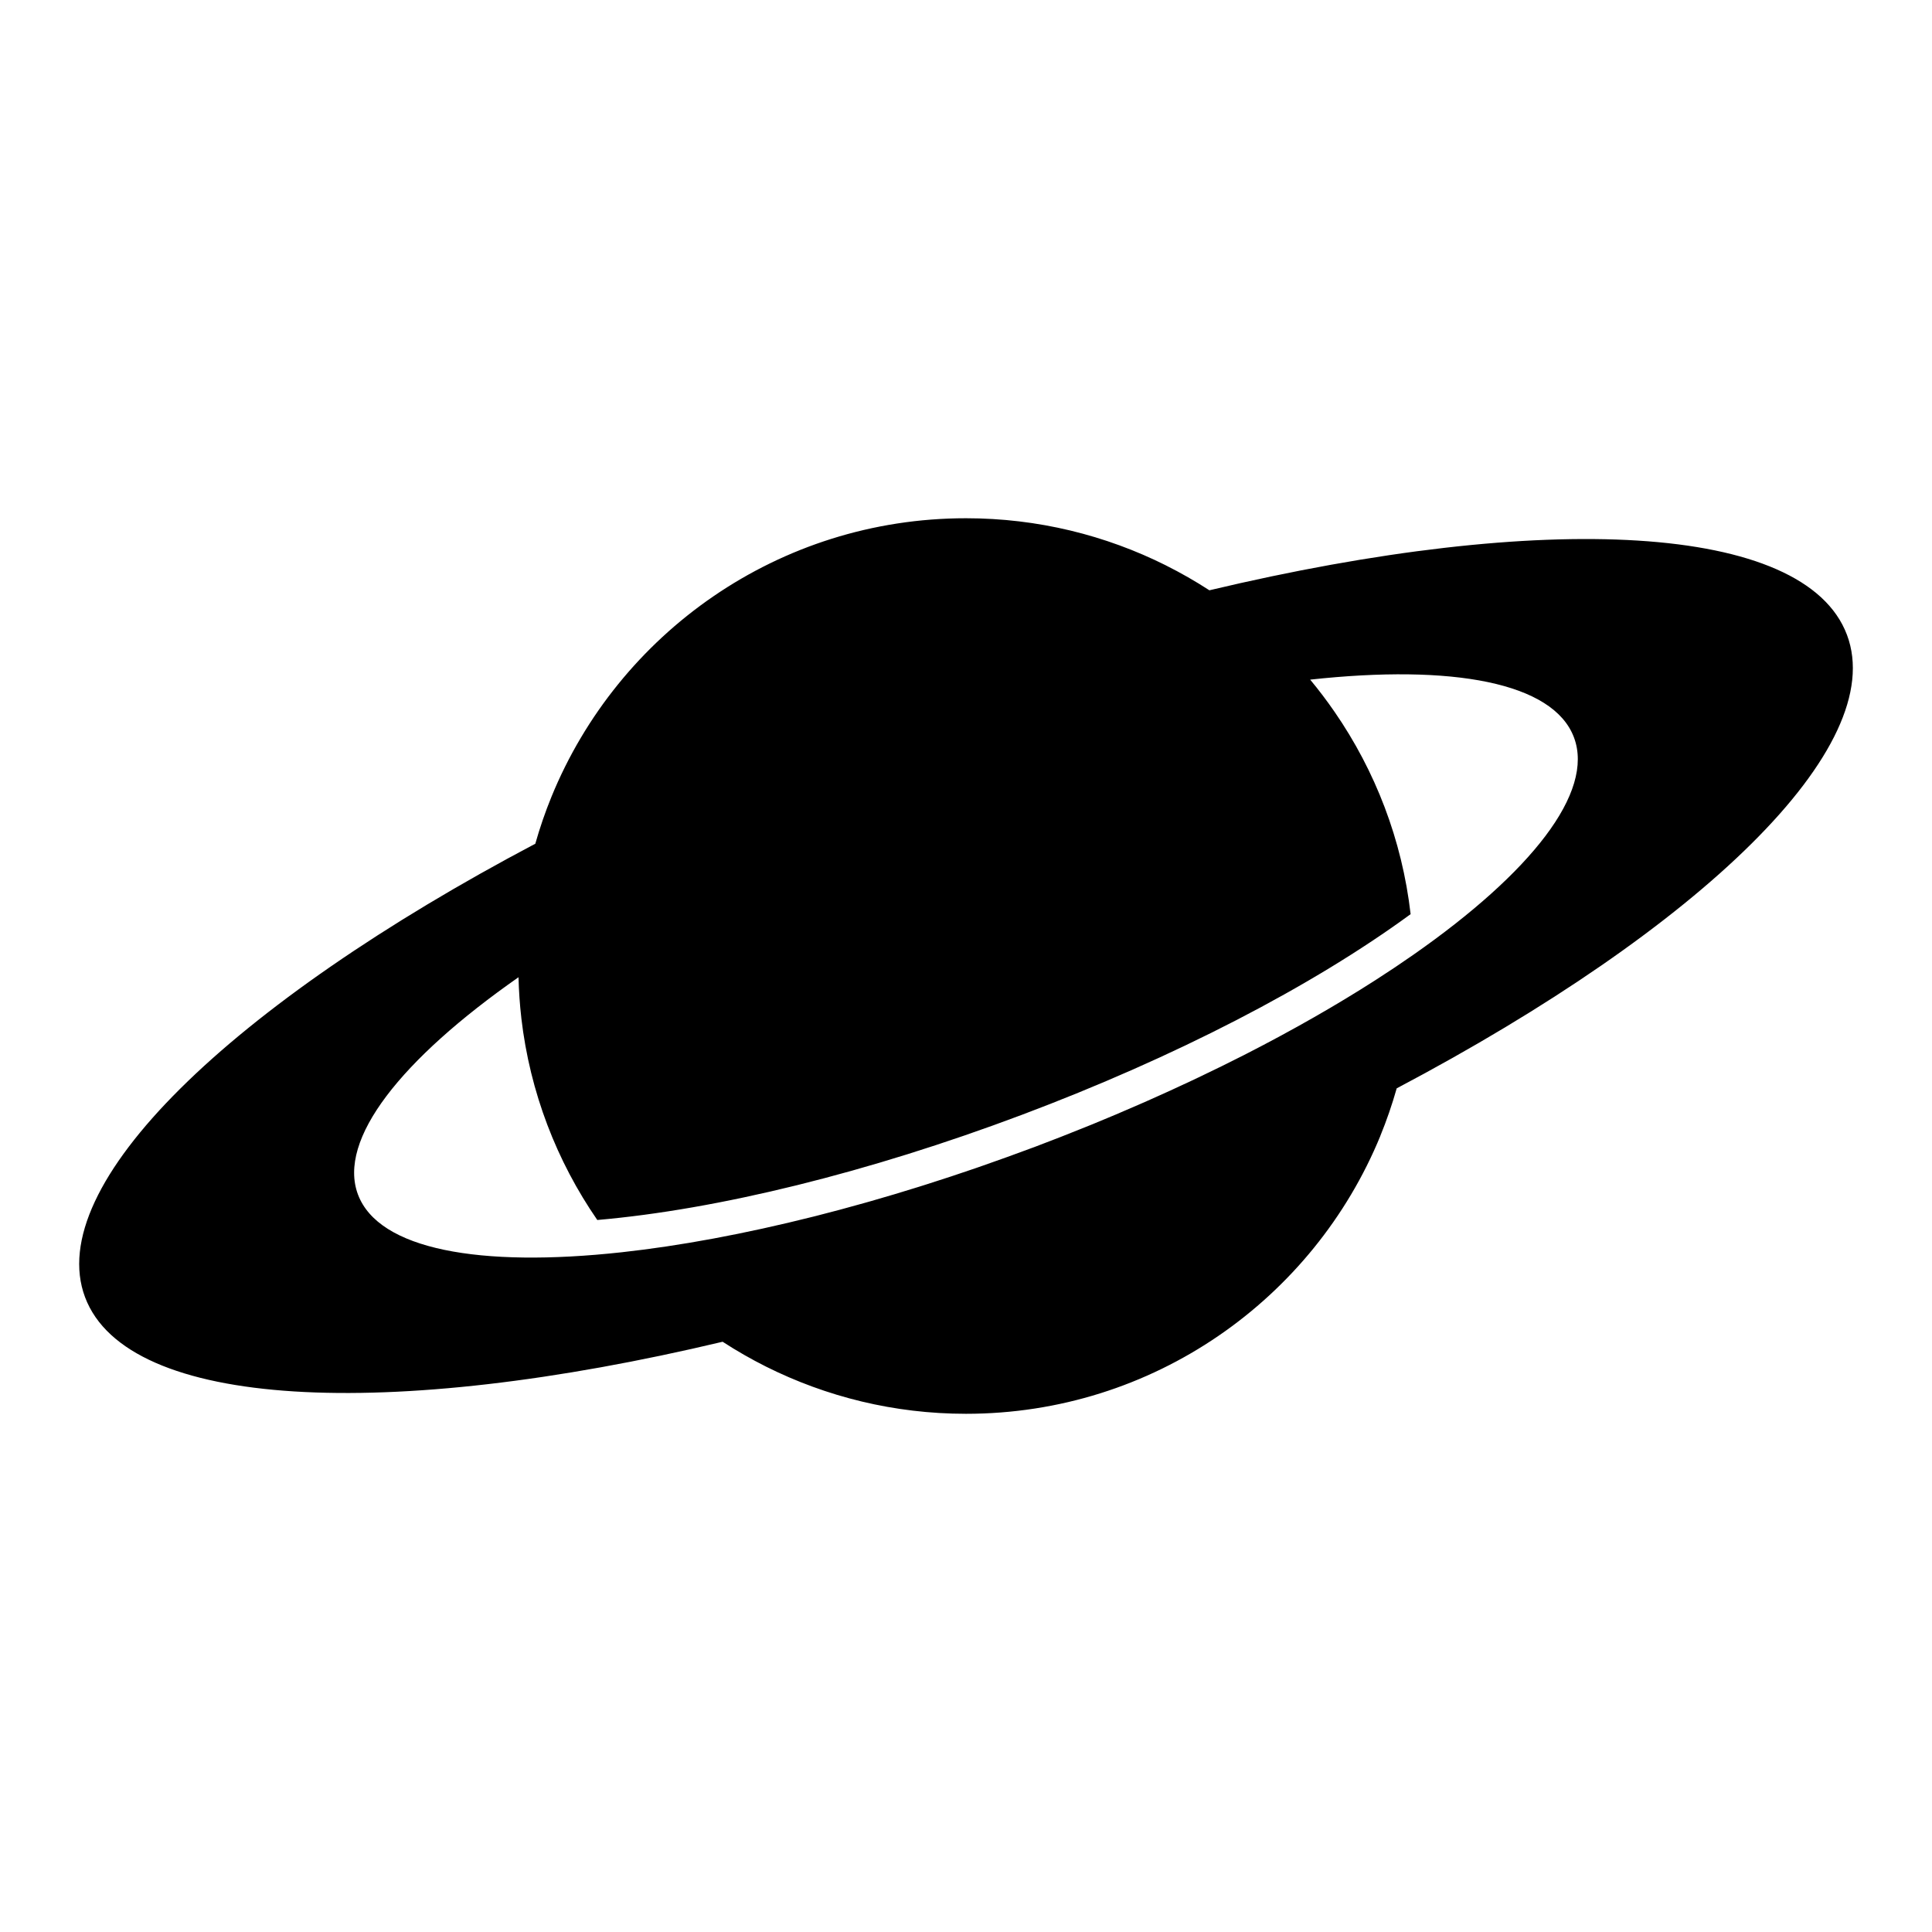 <?xml version="1.0" encoding="UTF-8"?>
<!-- Uploaded to: SVG Repo, www.svgrepo.com, Generator: SVG Repo Mixer Tools -->
<svg fill="#000000" width="800px" height="800px" version="1.1" viewBox="144 144 512 512" xmlns="http://www.w3.org/2000/svg">
 <path d="m633.46 312.23c-11.199-29.766-80.316-32.887-168.96-11.797 0 0-0.004-0.004-0.004-0.004-3.699-2.398-7.539-4.602-11.508-6.586-0.016 0-0.027 0.004-0.043 0.008l0.043-0.016c-15.949-7.977-33.934-12.496-52.984-12.496-49.672 0-92.184 30.531-109.87 73.836l0.035-0.016c-0.008 0.004-0.023 0.008-0.035 0.02-1.648 4.031-3.07 8.176-4.269 12.41v0.004c-80.574 42.543-130.51 90.43-119.32 120.19 11.188 29.758 80.312 32.879 168.96 11.793 0.004 0.004 0.004 0.008 0.008 0.008 3.699 2.398 7.535 4.598 11.5 6.586 15.953 7.977 33.938 12.5 52.992 12.5 49.598 0 92.078-30.445 109.81-73.656l-0.113 0.047c0.035-0.02 0.074-0.035 0.105-0.055 1.672-4.086 3.117-8.285 4.332-12.574 0.004-0.004 0.008-0.004 0.016-0.008v-0.008c80.566-42.543 130.5-90.422 119.31-120.18zm-114.97 84.836c-3.137 2.188-6.406 4.383-9.824 6.574-0.062 0.047-0.125 0.086-0.191 0.125-10.273 6.59-21.777 13.168-34.273 19.562-0.215 0.105-0.422 0.215-0.633 0.324-3.871 1.973-7.852 3.922-11.902 5.848-0.562 0.273-1.125 0.539-1.695 0.805-3.902 1.84-7.887 3.664-11.938 5.453-0.727 0.32-1.457 0.641-2.195 0.961-4.055 1.773-8.168 3.523-12.355 5.234-0.66 0.27-1.324 0.527-1.984 0.797-4.258 1.723-8.566 3.418-12.953 5.07-0.168 0.062-0.328 0.129-0.5 0.191-0.156 0.059-0.312 0.109-0.473 0.168-4.406 1.652-8.785 3.223-13.141 4.742-0.66 0.23-1.316 0.469-1.973 0.688-4.312 1.484-8.598 2.894-12.852 4.242-0.711 0.23-1.426 0.453-2.129 0.672-4.273 1.336-8.504 2.602-12.695 3.797-0.574 0.164-1.137 0.32-1.703 0.48-4.352 1.227-8.656 2.387-12.895 3.457-0.207 0.055-0.414 0.102-0.617 0.156-18.293 4.598-35.453 7.769-50.797 9.449-37.703 4.121-64.422-0.719-69.906-15.297-5.481-14.582 11.441-35.84 42.543-57.586v0.004c0.09 3.648 0.34 7.254 0.75 10.809 0 0.004 0 0.004-0.004 0.004 2.289 19.719 9.398 37.957 20.133 53.516 31.93-2.766 71.812-12.562 112.53-27.875 40.508-15.234 76.867-34.031 103.01-53.176-2.273-19.75-9.395-38.016-20.137-53.59-2.035-2.949-4.191-5.805-6.477-8.551-0.004 0-0.004-0.004-0.008-0.008 37.703-4.121 64.418 0.727 69.902 15.301 5.504 14.605-11.453 35.887-42.613 57.652z"/>
</svg>